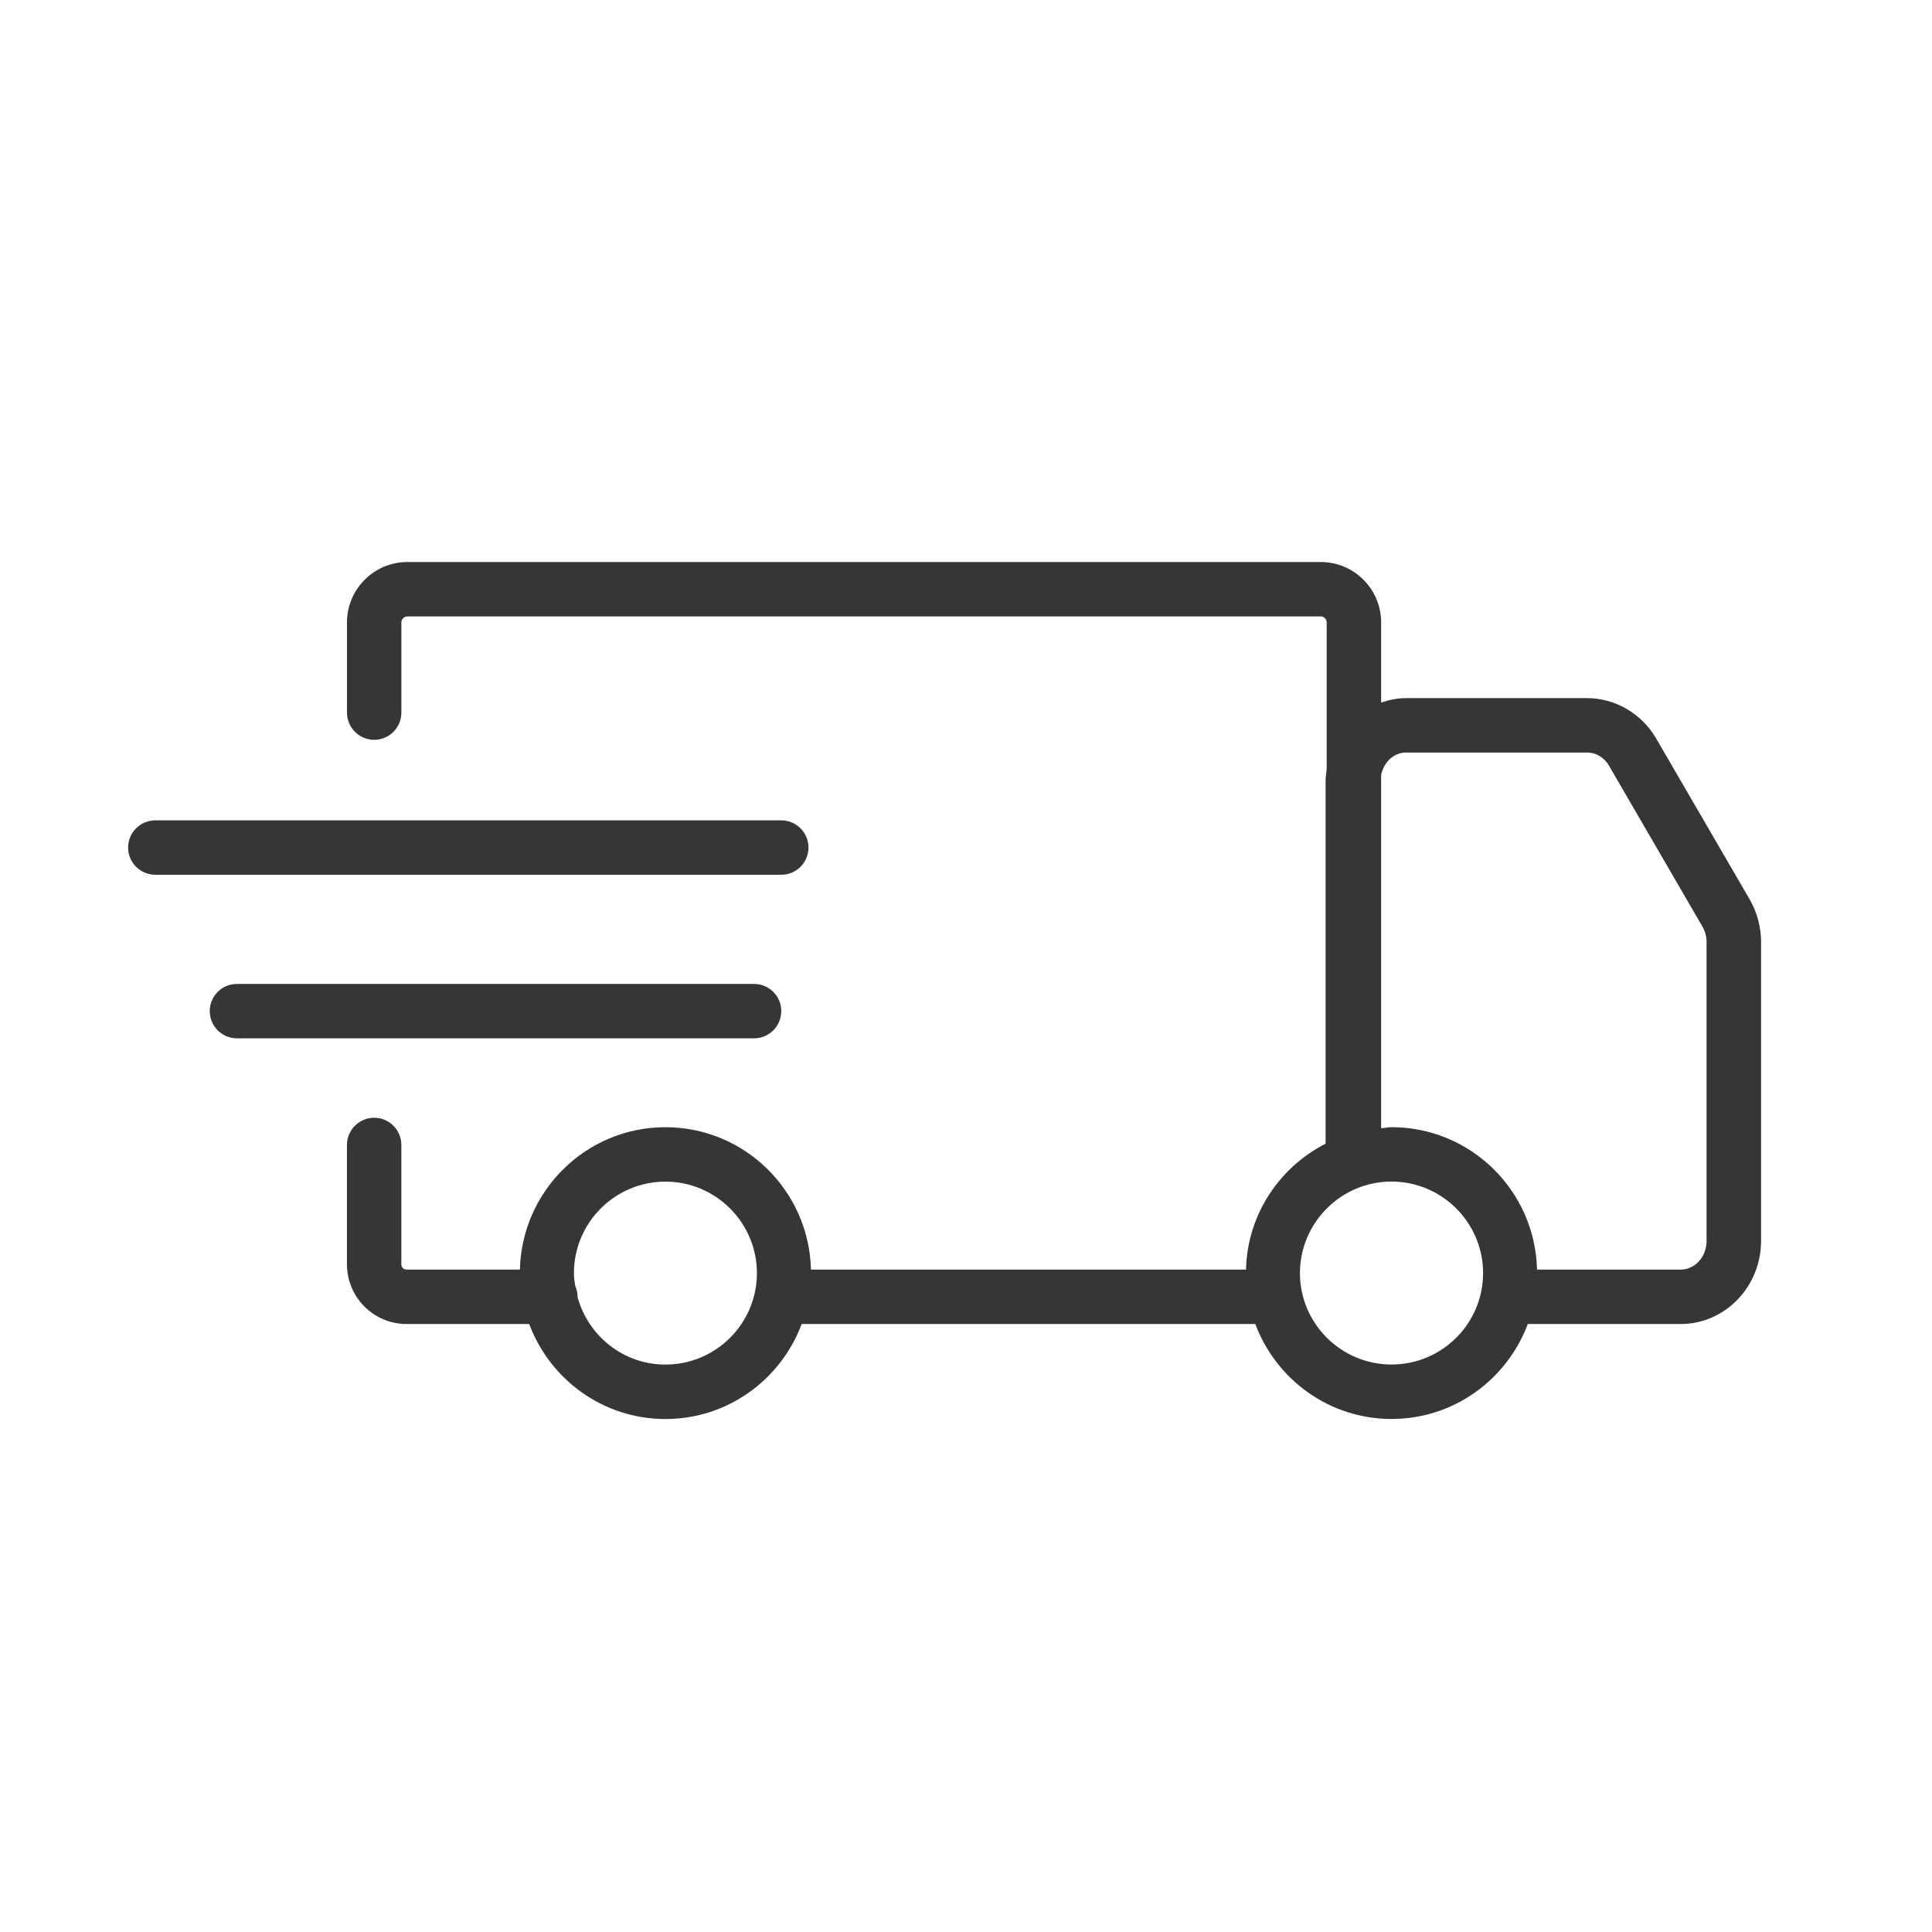 <?xml version="1.0" encoding="utf-8"?>
<!-- Generator: Adobe Illustrator 16.0.0, SVG Export Plug-In . SVG Version: 6.00 Build 0)  -->
<!DOCTYPE svg PUBLIC "-//W3C//DTD SVG 1.1//EN" "http://www.w3.org/Graphics/SVG/1.1/DTD/svg11.dtd">
<svg version="1.1" id="Capa_1" xmlns="http://www.w3.org/2000/svg" xmlns:xlink="http://www.w3.org/1999/xlink" x="0px" y="0px"
	 width="66.994px" height="66.994px" viewBox="0 0 66.994 66.994" enable-background="new 0 0 66.994 66.994" xml:space="preserve">
<path fill="#353635" d="M60.667,31.18l-3.239-5.574c-0.502-0.861-1.42-1.398-2.394-1.398h-6.28c-0.304,0-0.588,0.064-0.862,0.154
	v-2.779c0-1.155-0.938-2.094-2.091-2.094H14.125c-1.154,0-2.093,0.939-2.093,2.094v3.128c0,0.52,0.423,0.943,0.943,0.943
	c0.522,0,0.943-0.423,0.943-0.943v-3.128c0-0.113,0.093-0.207,0.207-0.207h31.677c0.114,0,0.202,0.094,0.202,0.207v5.093
	c-0.018,0.136-0.038,0.273-0.038,0.415v12.568c-1.601,0.819-2.715,2.457-2.759,4.366h-1.59H28.121
	c-0.066-2.733-2.298-4.938-5.047-4.938c-2.748,0-4.979,2.204-5.046,4.938H14.1c-0.102,0-0.183-0.08-0.183-0.182v-4.14
	c0-0.521-0.421-0.944-0.943-0.944c-0.52,0-0.943,0.424-0.943,0.944v4.14c0,1.141,0.928,2.069,2.069,2.069h4.251
	c0.719,1.921,2.556,3.294,4.723,3.294s4.006-1.373,4.725-3.294h0.134h13.684h1.912c0.72,1.919,2.556,3.292,4.725,3.292
	c2.167,0,4.003-1.373,4.724-3.292h5.3c1.537,0,2.789-1.292,2.789-2.882V32.664C61.066,32.139,60.927,31.628,60.667,31.18
	 M23.074,47.318c-1.459,0-2.679-0.996-3.047-2.342c0-0.002,0.002-0.004,0.002-0.008c0-0.132-0.031-0.259-0.082-0.375
	c-0.021-0.146-0.046-0.291-0.046-0.445c0-1.748,1.422-3.174,3.173-3.174c1.749,0,3.173,1.426,3.173,3.174
	C26.247,45.898,24.823,47.318,23.074,47.318 M48.253,47.316c-1.75,0-3.176-1.42-3.176-3.17c0-1.748,1.426-3.174,3.176-3.174
	c1.751,0,3.174,1.426,3.174,3.174C51.427,45.896,50.004,47.316,48.253,47.316 M59.177,43.031c0,0.55-0.402,0.994-0.9,0.994h-4.979
	c-0.064-2.733-2.295-4.939-5.045-4.939c-0.122,0-0.238,0.03-0.361,0.037V26.869c0.096-0.441,0.436-0.774,0.862-0.774h6.28
	c0.311,0,0.595,0.171,0.761,0.458l3.237,5.575c0.095,0.162,0.145,0.344,0.145,0.536V43.031z"/>
<path fill="#353635" d="M28.035,29.39c0-0.521-0.422-0.943-0.943-0.943H5.387c-0.522,0-0.945,0.422-0.945,0.943
	c0,0.521,0.423,0.943,0.945,0.943h21.705C27.613,30.333,28.035,29.911,28.035,29.39"/>
<path fill="#353635" d="M27.091,35.06c0-0.52-0.422-0.941-0.944-0.941H8.217c-0.522,0-0.944,0.421-0.944,0.941
	c0,0.521,0.422,0.945,0.944,0.945h17.93C26.669,36.005,27.091,35.582,27.091,35.06"/>
</svg>
